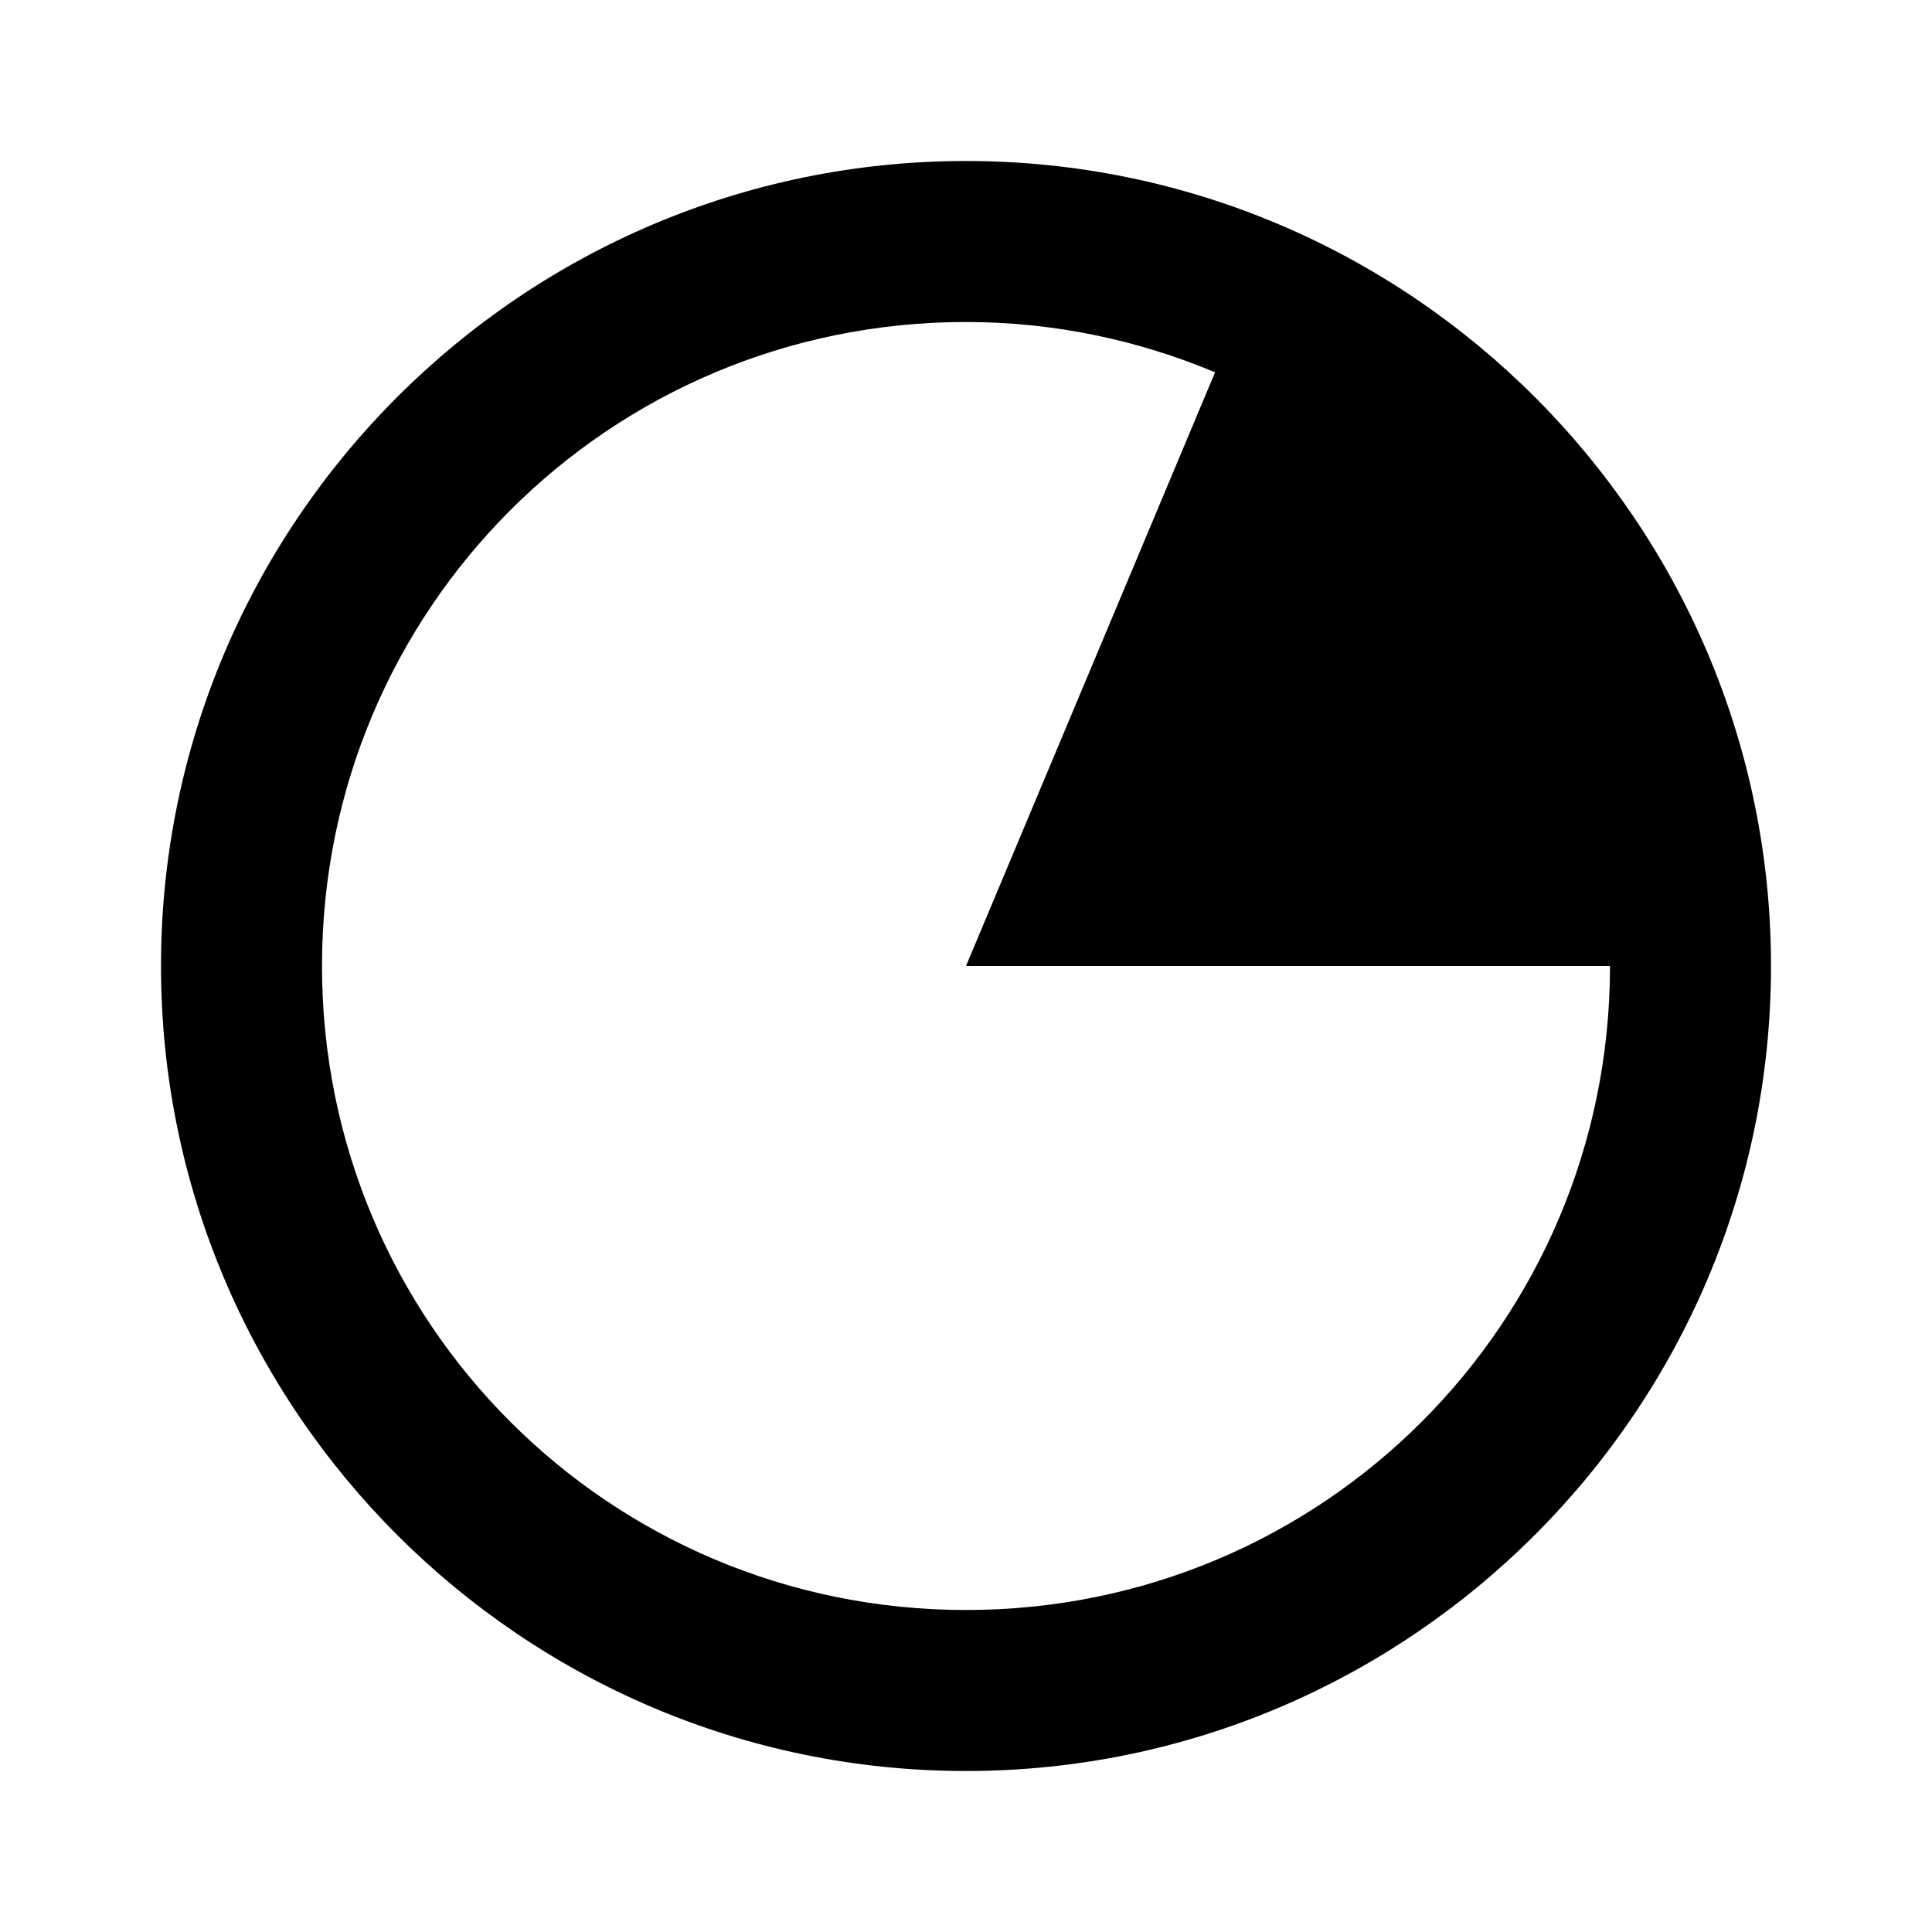 <svg xmlns="http://www.w3.org/2000/svg" viewBox="0 0 24 24"><path d="M12 2C6.488 2 2 6.488 2 12s4.488 10 10 10 10-4.488 10-10S17.512 2 12 2zm0 2c1.098 0 2.145.227 3.094.625L12 12h8c0 4.43-3.57 8-8 8s-8-3.57-8-8 3.57-8 8-8z"/></svg>